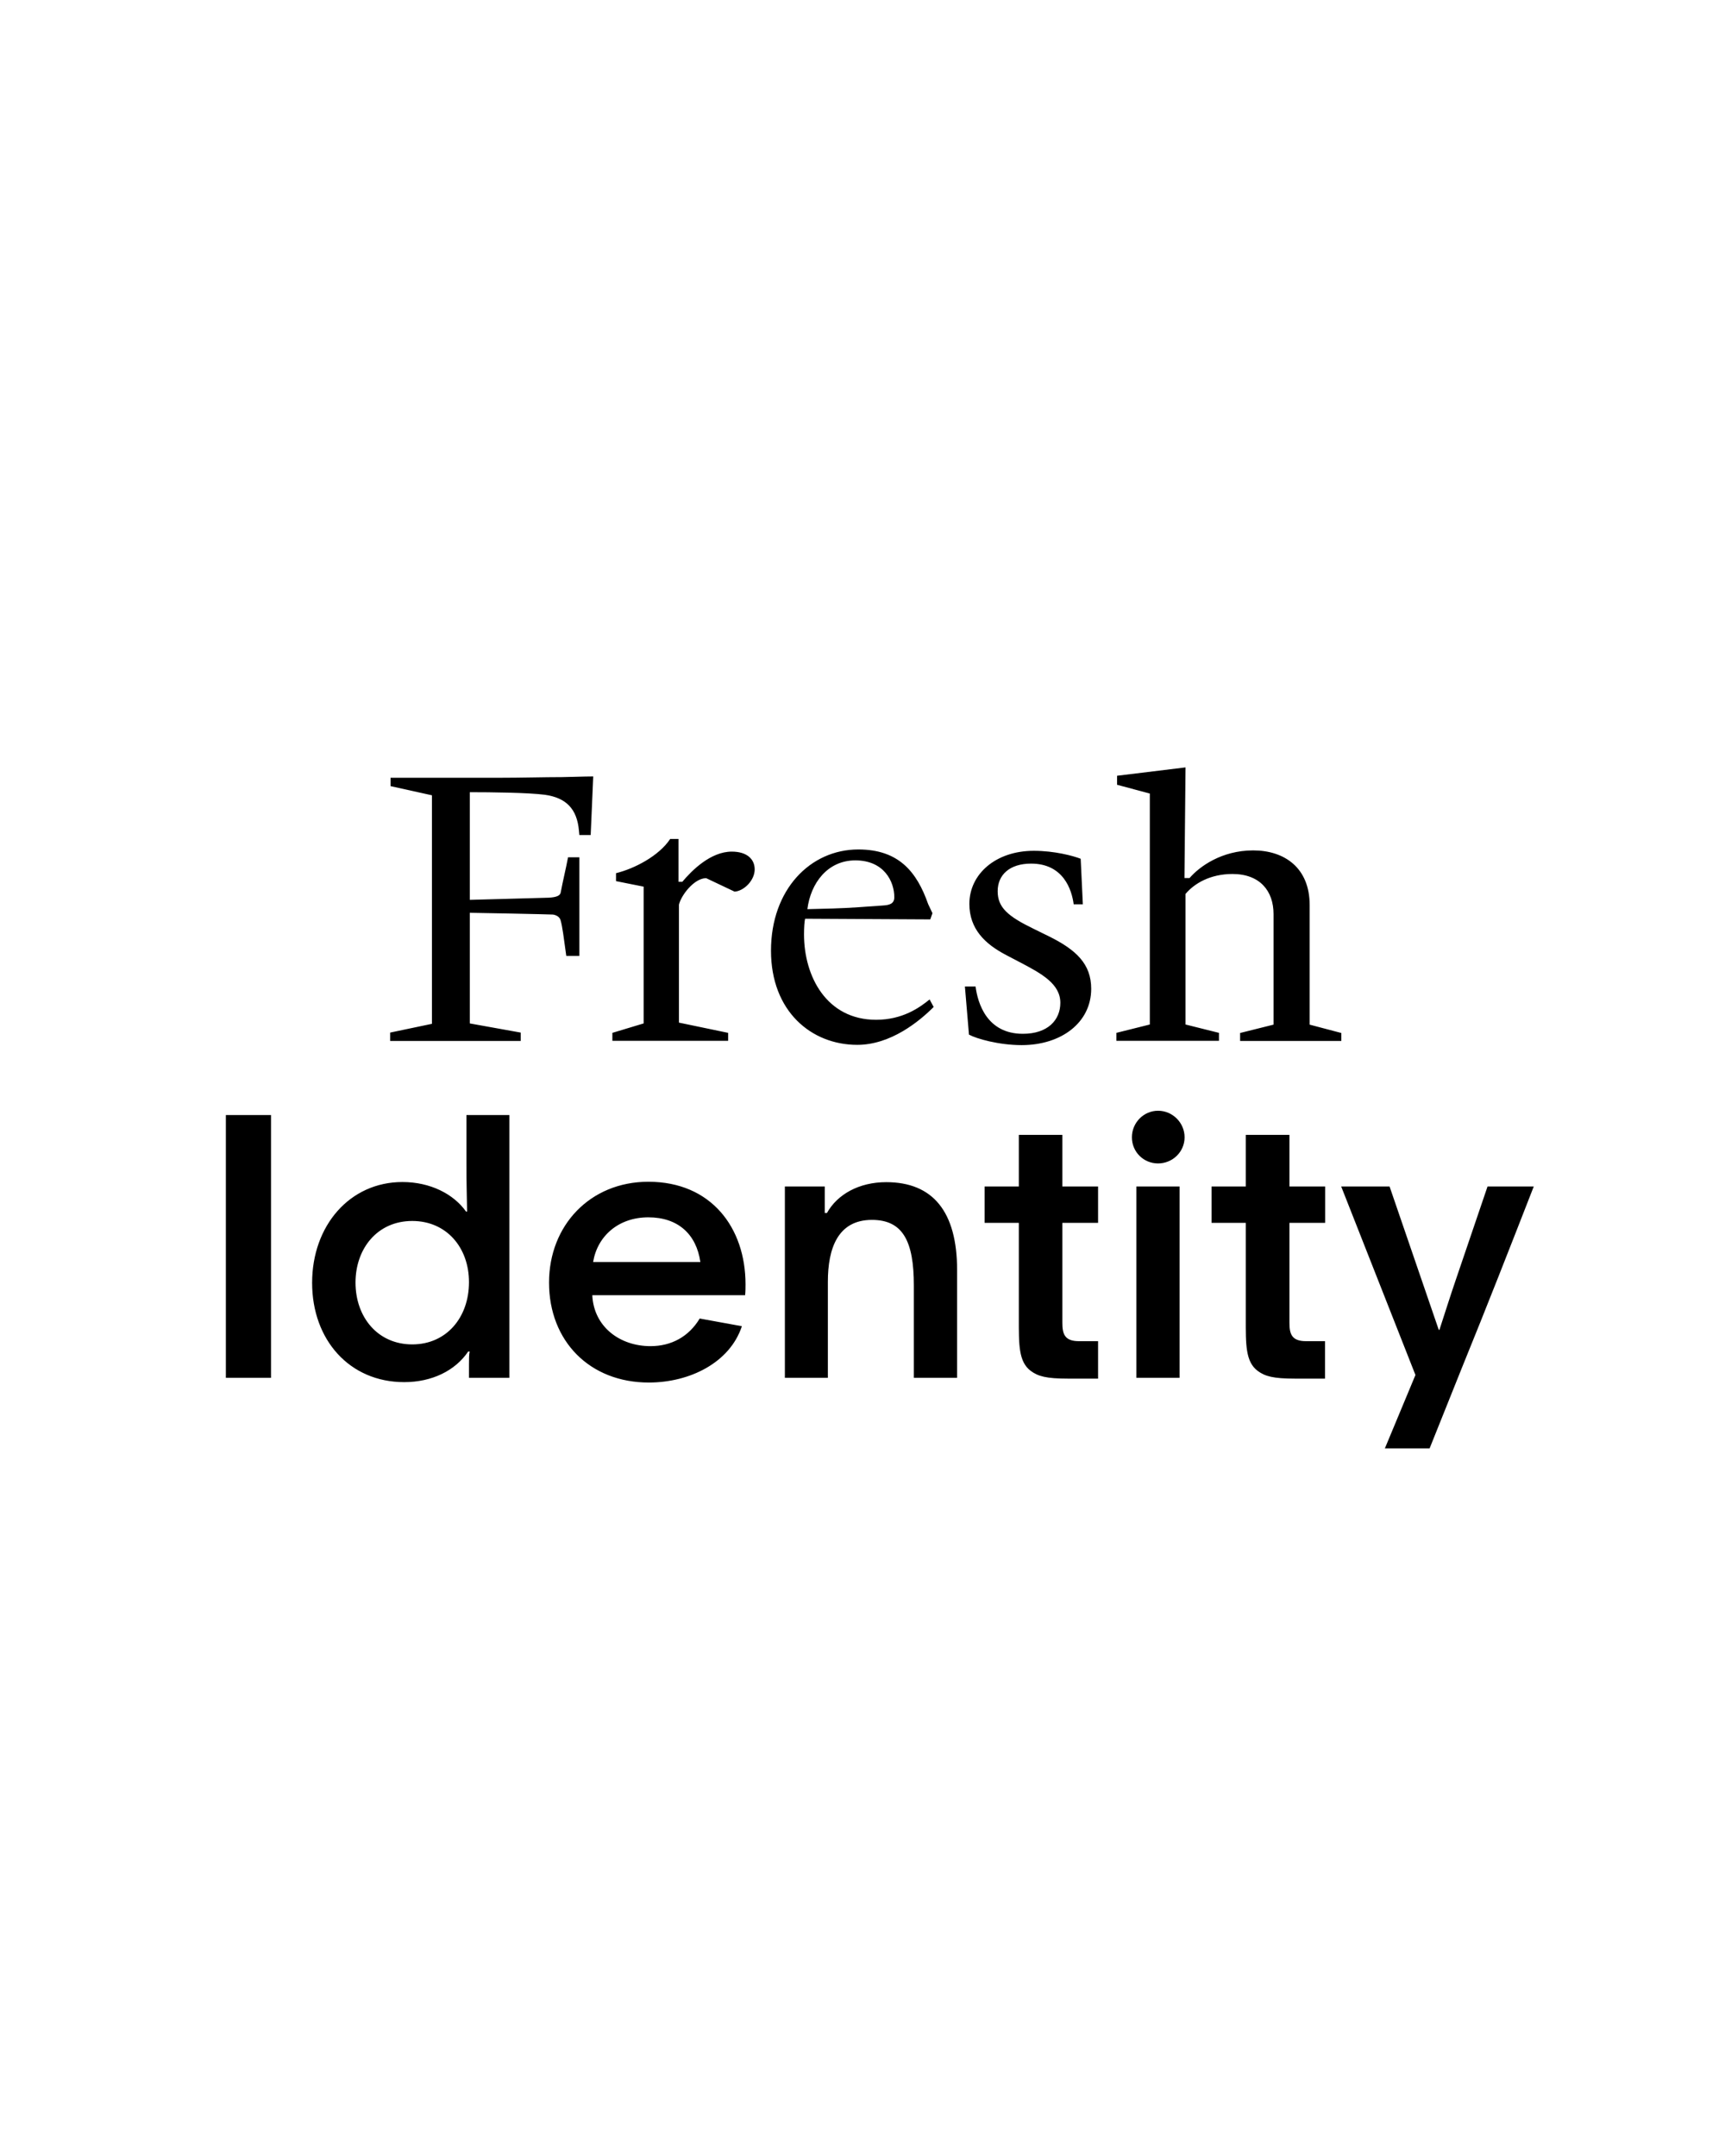 <?xml version="1.0" encoding="UTF-8"?>
<svg enable-background="new 0 0 1280 1600" version="1.1" viewBox="0 0 1280 1600" xml:space="preserve" xmlns="http://www.w3.org/2000/svg">

	<path d="m1084.6 1015.5c18.9-46.4 35.6-89.1 53.5-135h-34.3l-23.5 69.1c-4.6 13.5-7.8 23.8-12.2 37.3h-0.5l-36.5-106.4h-35.9l55.1 139.9-22.7 54.5h33.2l23.8-59.4zm-160.2-108v70.7c0 19.4-0.3 32.4 8.9 39.2 5.4 4 11.6 5.7 27.5 5.7h22.4v-27.8h-14.2c-10.8 0-12.2-5.7-12.2-13.8v-74h26.5v-27h-26.5v-38.3h-32.4v38.3h-25.4v27h25.4zm-81.2 115h32.1v-142h-32.1v142zm-3.3-178.5c0 10.8 8.6 19.4 19.4 19.4s19.7-8.6 19.7-19.4-8.9-19.7-19.7-19.7c-10.7 0-19.4 8.9-19.4 19.7m-83.9 63.5v70.7c0 19.4-0.3 32.4 8.9 39.2 5.4 4 11.6 5.7 27.5 5.7h22.4v-27.8h-14.3c-10.8 0-12.2-5.7-12.2-13.8v-74h26.5v-27h-26.5v-38.3h-32.3v38.3h-25.4v27h25.4zm-144.2-27h-29.4v142h31.9v-71.3c0-24.6 7.3-45.9 32.7-45.9 23 0 31.1 15.9 31.1 48.6v68.6h32.1v-79.9c0-43.2-17.8-65.3-52.6-65.3-20 0-36.2 8.9-44 22.9h-1.6v-19.7zm-171.7 56.1c3.2-19.4 18.9-33.2 41-33.2 21.9 0 35.6 12.4 38.6 33.2h-79.6zm79.1 41.9c-8.1 13.5-21.1 20.5-36.5 20.5-22.7 0-42.1-14.3-43.2-37.8h113.4c0.3-2.7 0.3-6.2 0.3-8.1 0-41.9-25.4-76.1-72.1-76.1-43.2 0-73.7 32.4-73.7 74.8 0 43.5 30.2 74.2 74 74.2 30.5 0 60.2-14.8 69.1-41.8l-31.3-5.7zm-213.3-72.4c25.4 0 42.1 19.7 42.1 45.4 0 26.2-16.7 46.2-42.1 46.2-25.6 0-42.1-20.2-42.1-45.9 0-25.2 16.2-45.7 42.1-45.7m72.1-78.6h-31.9v36.2c0 16.7 0.3 20.5 0.5 35.4h-0.8c-9.2-13-26.5-21.9-47.2-21.9-39.1 0-67 32.4-67 74.8s27.8 73.7 68.3 73.7c20.5 0 37.8-8.4 47.5-22.7h1.1c-0.5 2.4-0.5 5.4-0.5 9.2v10.3h30v-195zm-210.4 195h33.5v-195h-33.5v195z"/>
	<path d="m853.2 588.9v171.4l-24.8 6.2v5.9h76.1v-5.9l-24.8-6.2v-96.9c6.5-7.8 18.4-14.8 34.8-14.8 20.5 0 30.5 12.7 30.5 29.7v82.1l-24.8 6.2v5.9h75.1v-5.9l-23.5-6.2v-88.8c0-27.5-18.6-40.5-41.9-40.5-23.5 0-40 12.1-47.2 20.5h-3.8l0.8-82.1-50.8 6.2v6.7l24.3 6.5zm-137.2 143.3 3 35.6c5.4 3 22.1 7.8 39.1 7.8 29.4 0 51.6-16.7 51.6-41.8 0-18.4-11.1-28.9-31.3-38.9l-11.6-5.7c-18.9-9.2-26.5-15.7-26.5-27.8 0-12.2 8.9-20.5 24.8-20.5 24 0 30.2 19.4 31.6 30.2h6.8l-1.6-33.8c-5.7-2.2-19.4-5.9-34.8-5.9-28.3 0-47.8 17.3-47.8 39.4 0 18.6 11.6 29.7 27 37.8l10.3 5.4c16.5 8.6 30.2 16.2 30.2 30.2 0 12.7-9.2 23-27.8 23-26.7 0-33.5-22.7-35.1-35.1h-7.9zm-116.9-57.5c2.4-19.2 14.9-36.2 35.6-36.2 21.3 0 28.9 15.7 28.9 27.3 0 4.9-3.5 5.9-8.6 6.2-11.3 0.8-25.1 1.9-37 2.2l-18.9 0.5zm90.7 67c-7.6 6.2-20.2 15.1-39.7 15.1-36.7 0-53.5-32.1-53.5-63.4 0-4.9 0.3-9.5 0.8-11.6l92.9 0.5 1.6-4.6-3.2-6.8c-8.4-24-21.9-40.5-51.8-40.5-35.6 0-64.8 29.7-64.8 75.1 0 45.1 30 69.9 64 69.9 24.8 0 45.9-17.3 56.7-28.1l-3-5.6zm-186.3-87.2v-31.9h-6.2c-8.4 12.7-26.7 22.1-40.2 25.4v5.9l20.5 4.1v101.5l-23.2 7v5.9h85.9v-5.9l-36.5-7.6v-87.5c1.6-7 11.3-19.7 20.2-19.7l21.1 10c7-0.5 14.9-8.4 14.9-16.5 0-7.6-5.7-13.2-17-13.2-15.7 0-29.7 14-36.7 22.4h-2.8zm-183-64.3v169.6l-31 6.5v6.2h96.9v-6.2l-37.8-6.8v-82.1c4.3 0 58.1 1.1 61.6 1.3 2.4 0.3 4.9 1.6 5.7 4 1.4 4.6 2.4 13 4.3 26.7h9.7v-73.2h-8.4c-1.6 8.6-3.8 17.3-5.4 25.9-0.3 2.4-2.7 3.8-9.2 4.1l-58.3 1.6v-79.9c15.7 0 43.2 0.3 55.6 1.9 15.9 2.2 24 10.5 25.4 26.7l0.3 3.2h8.4l1.9-43.5c-6.5 0-19.7 0.5-23.2 0.5-13.2 0-29.7 0.5-47.8 0.5h-79.4v6.2l30.7 6.8z"/>

</svg>
